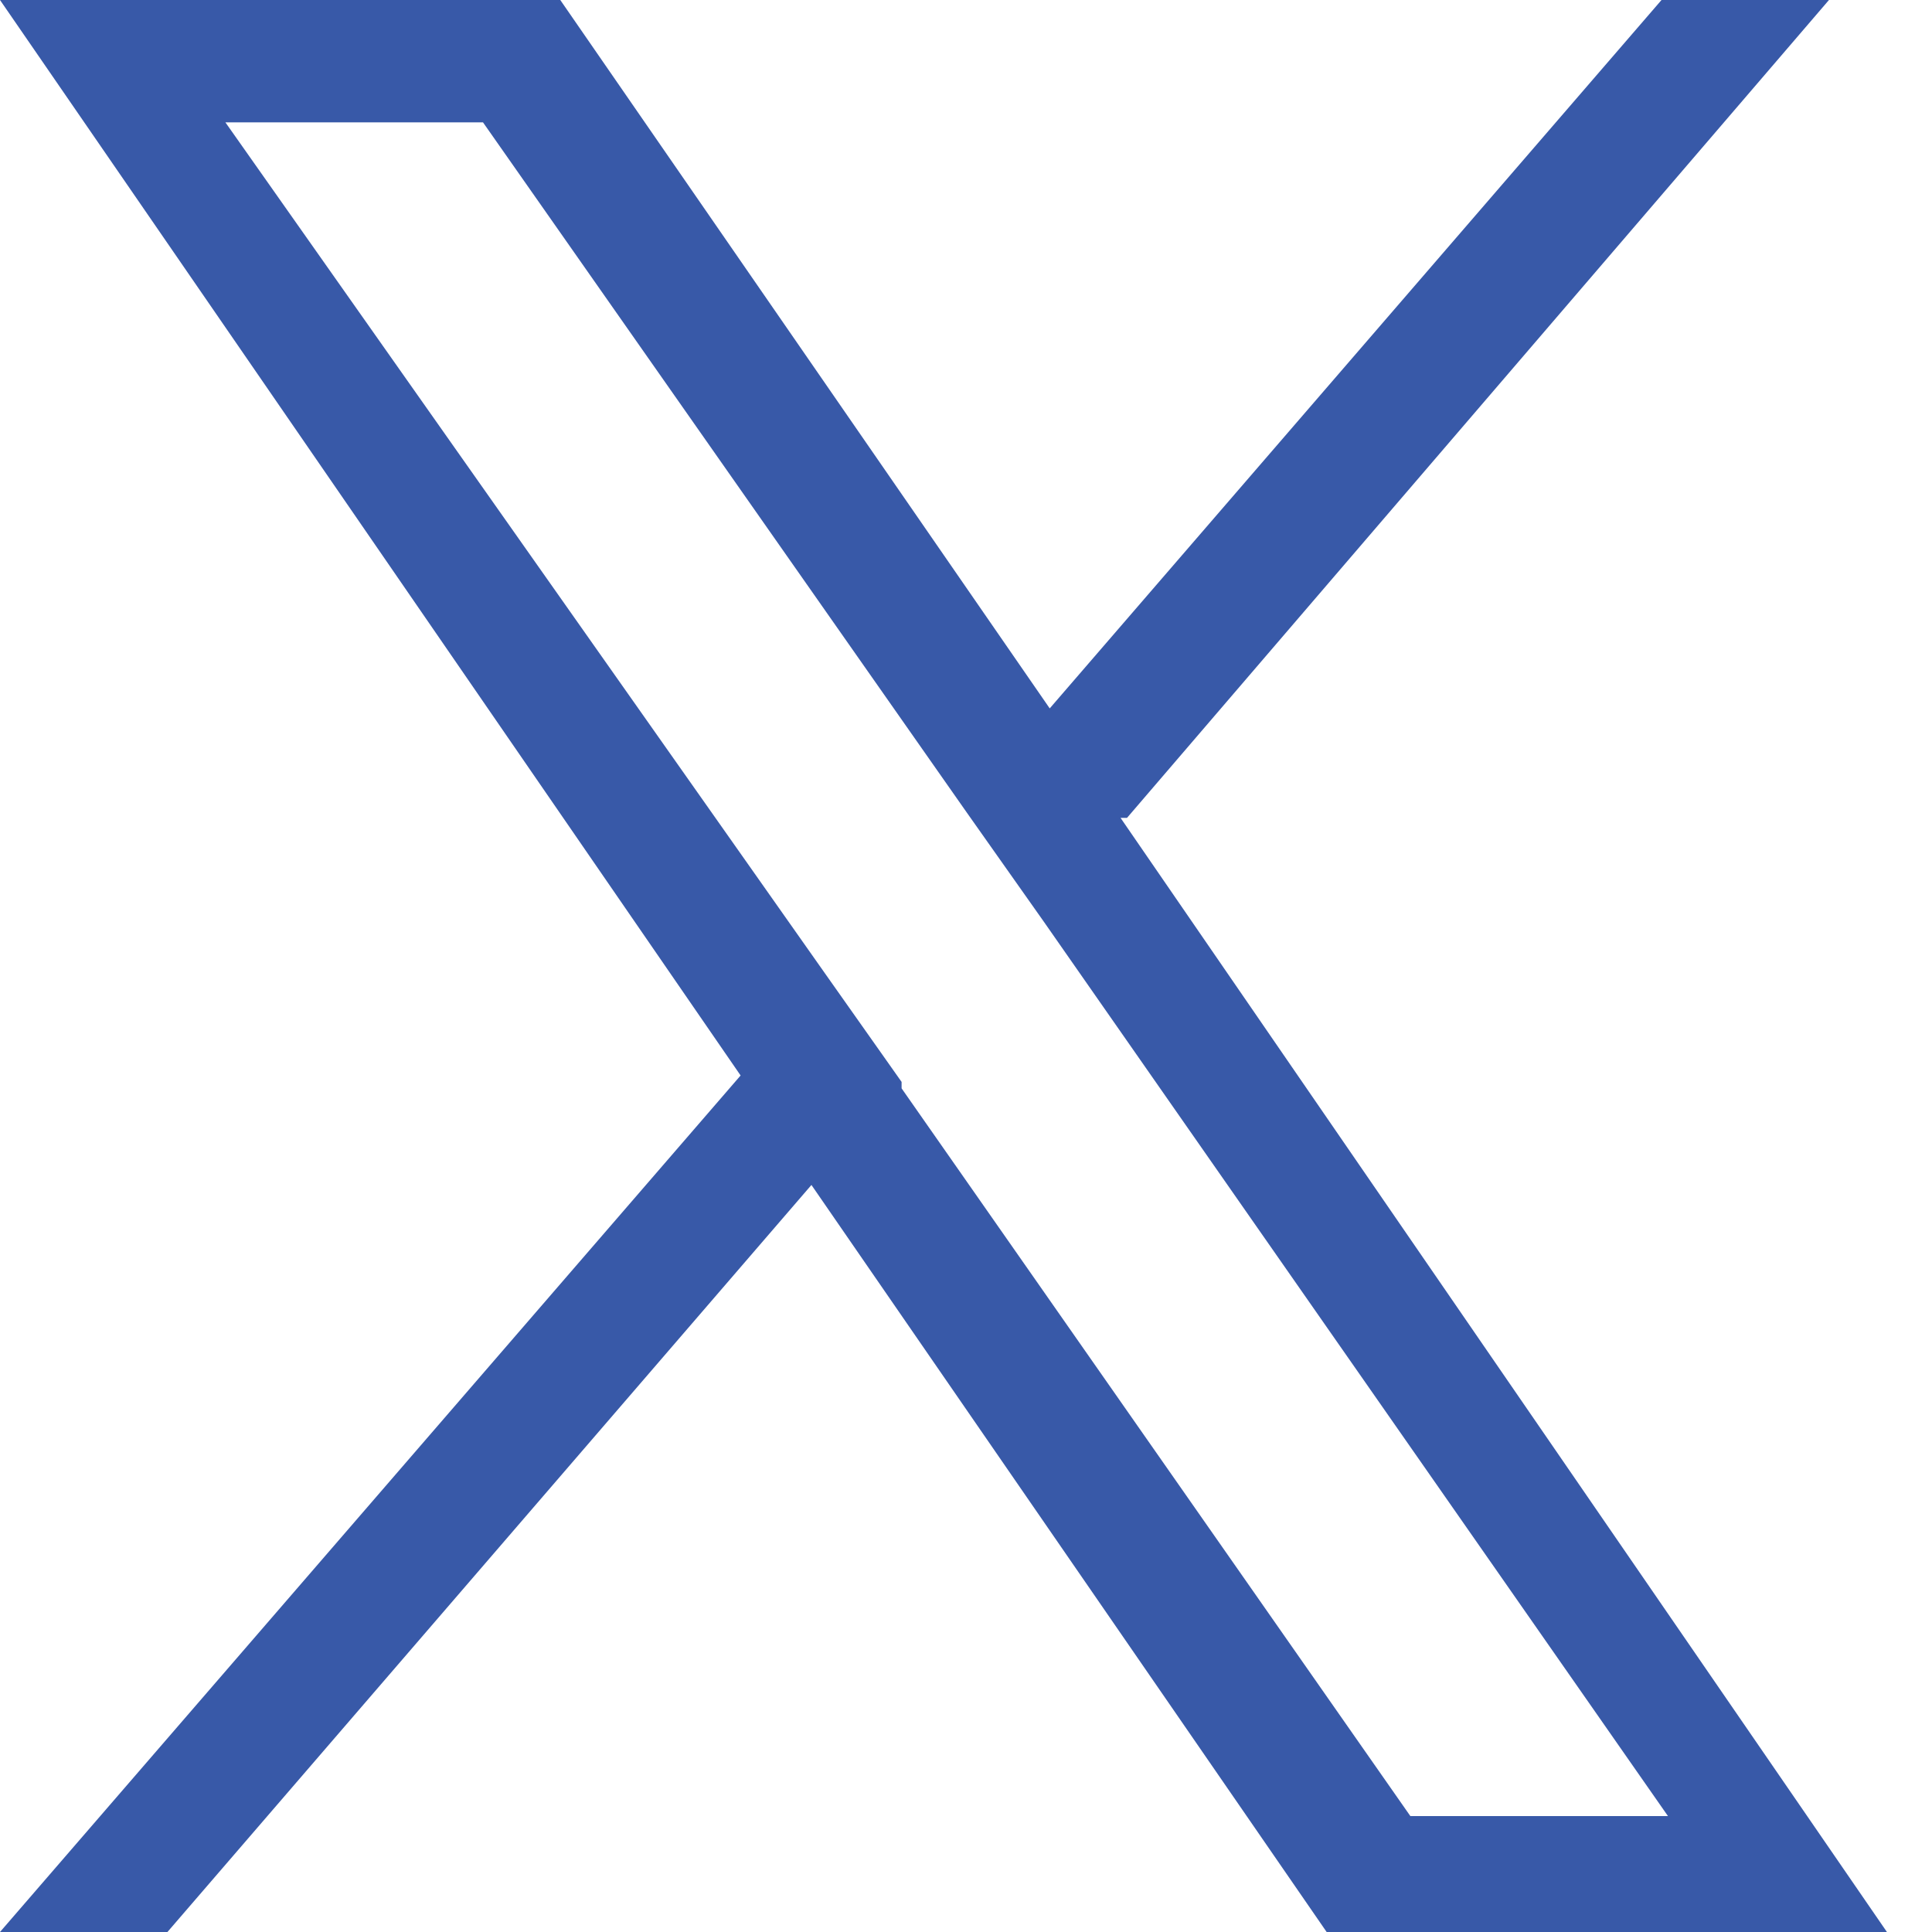 <?xml version="1.0" encoding="UTF-8"?>
<svg id="Layer_1" data-name="Layer 1" xmlns="http://www.w3.org/2000/svg" width="30" height="30" viewBox="0 0 30 30">
  <defs>
    <style>
      .cls-1 {
        fill: #3859a8;
      }
    </style>
  </defs>
  <path class="cls-1" d="m17.5,12.7L28.4,0h-2.6l-9.5,11L8.7,0H0l11.5,16.7L0,30h2.6l10-11.6,8,11.6h8.7l-11.9-17.3h0Zm-3.5,4.1l-1.2-1.7L3.5,1.9h4l7.5,10.7,1.2,1.7,9.7,13.9h-4l-7.9-11.3h0Z"/>
</svg>